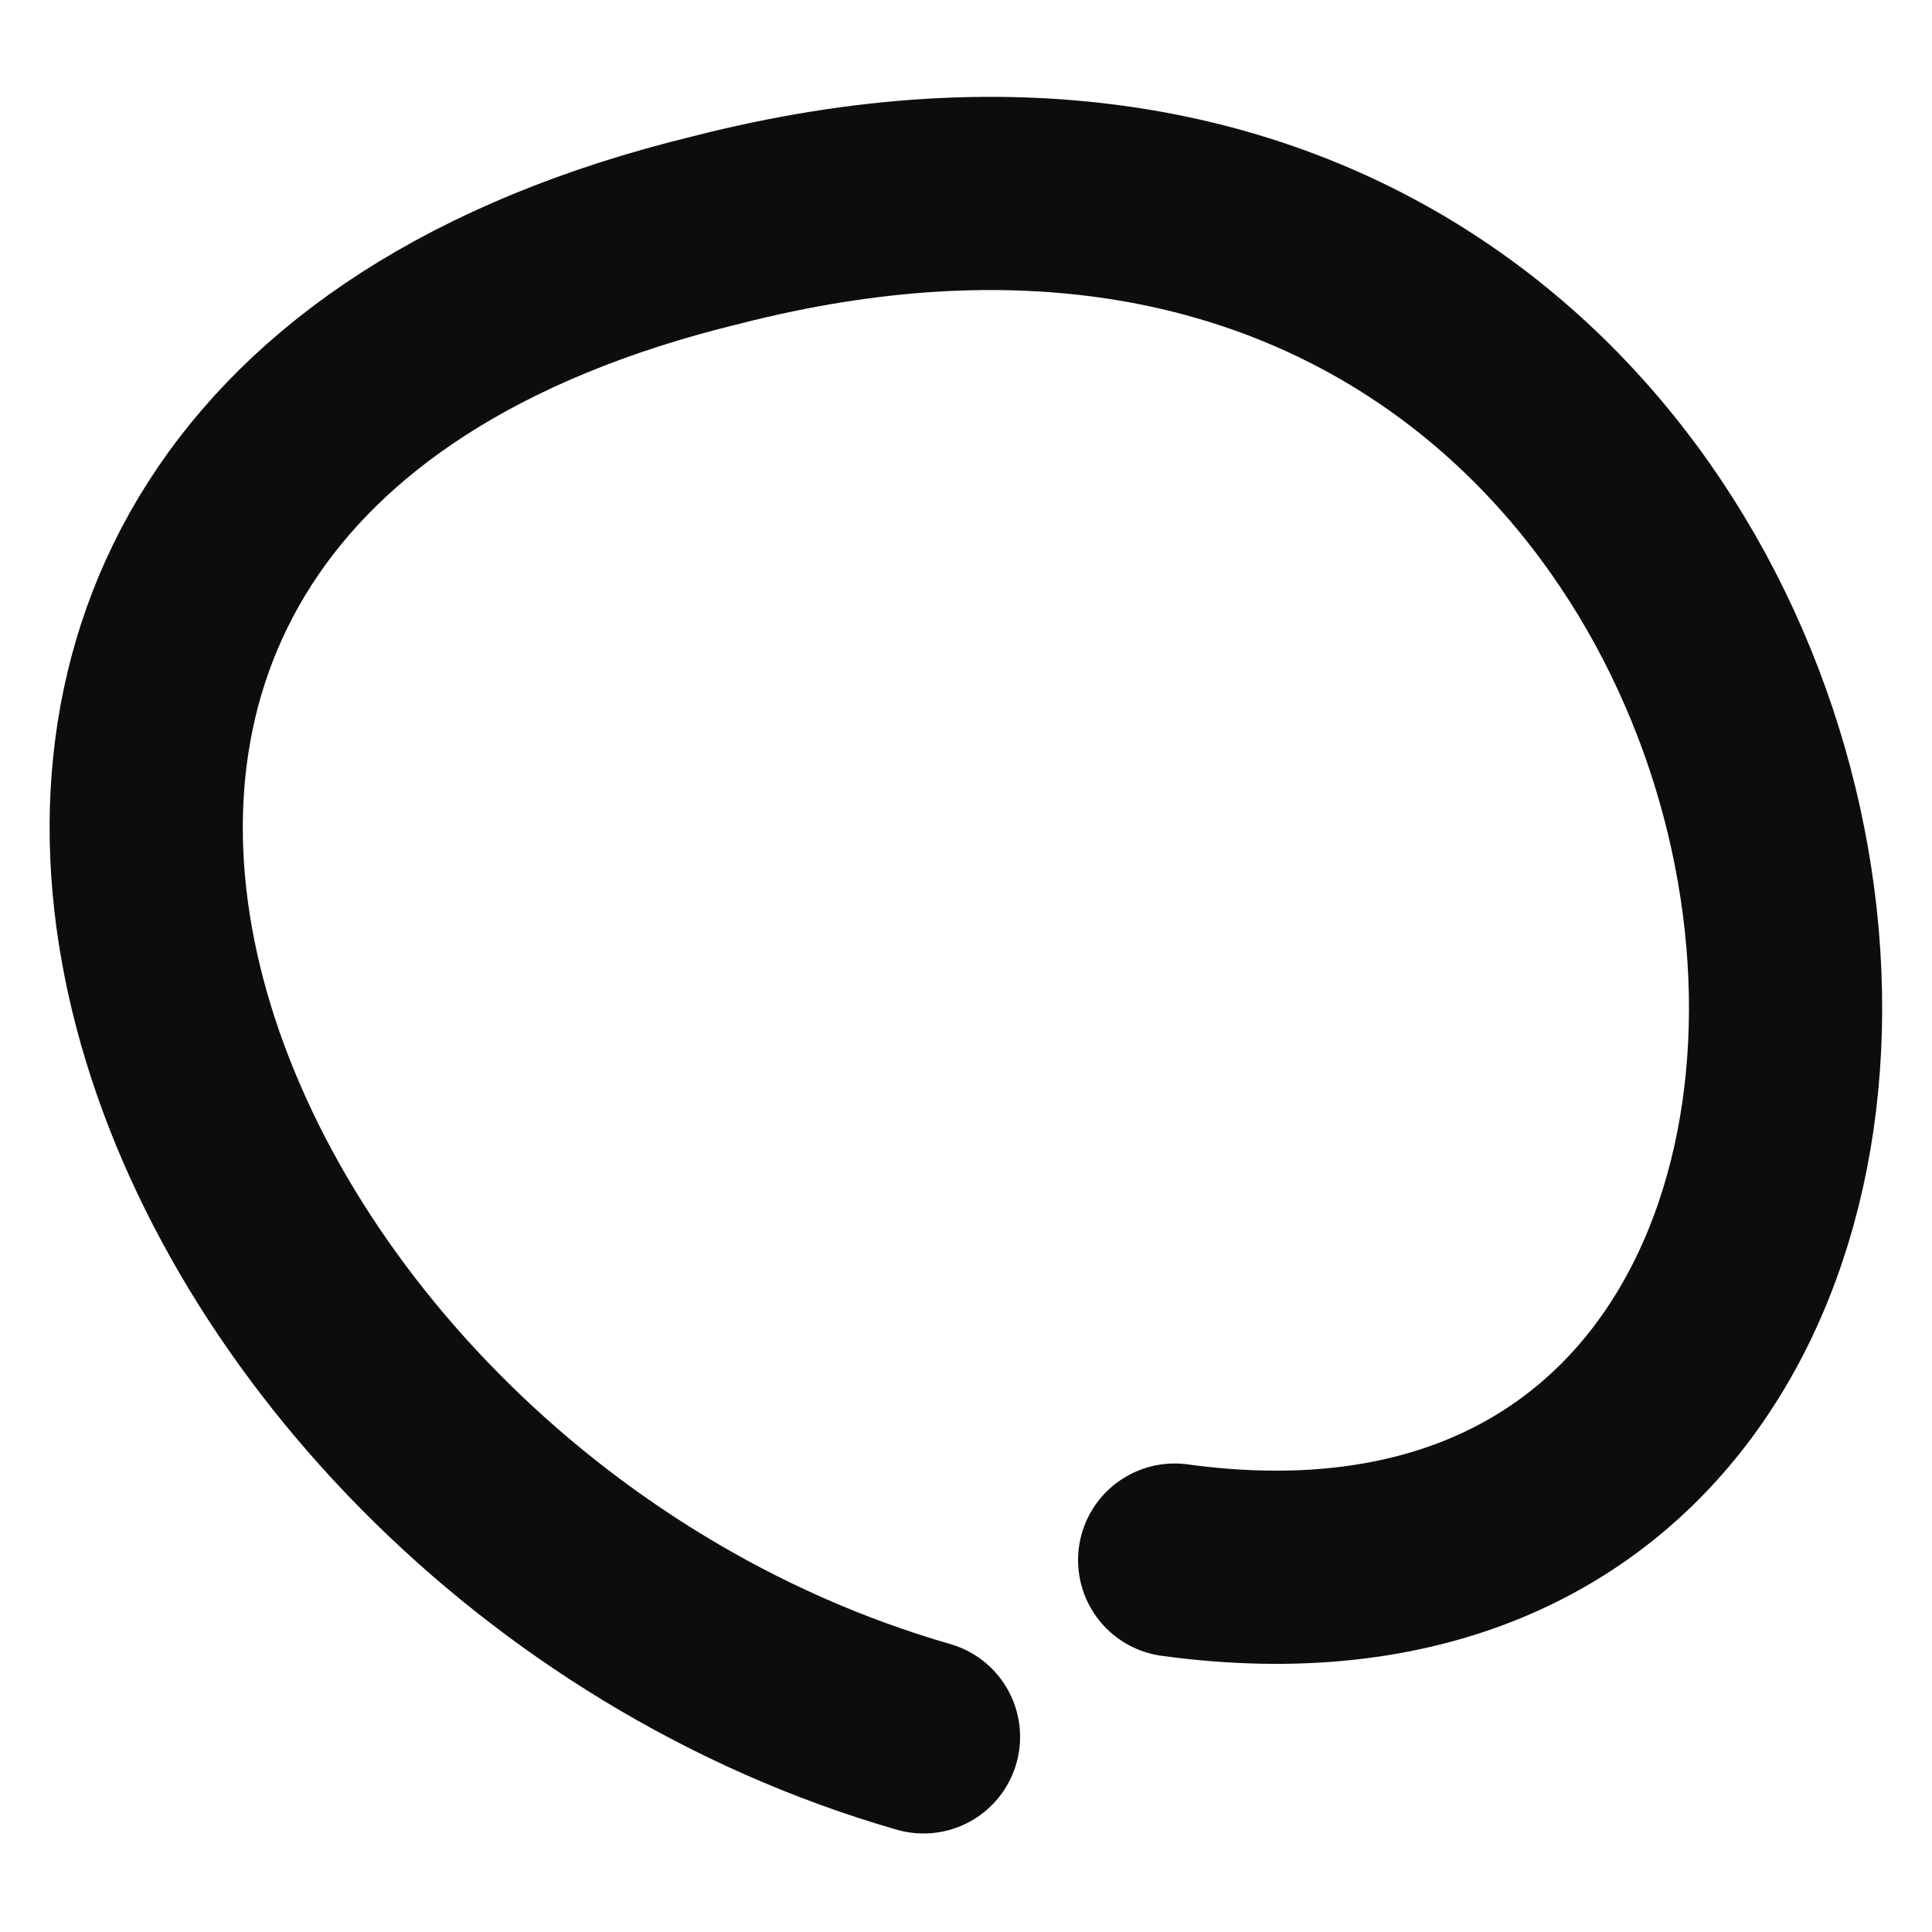 <?xml version="1.0" encoding="UTF-8"?><svg id="Lager_1" xmlns="http://www.w3.org/2000/svg" viewBox="0 0 20 20"><defs><style>.cls-1{fill:none;stroke:#0d0d0d;stroke-linecap:round;stroke-linejoin:round;stroke-width:2px;}</style></defs><path class="cls-1" d="M12.16,16.15c10.1,1.38,7.8-16.98-4.74-13.77-10.1,2.45-5.81,13.31,2.14,15.6"/></svg>